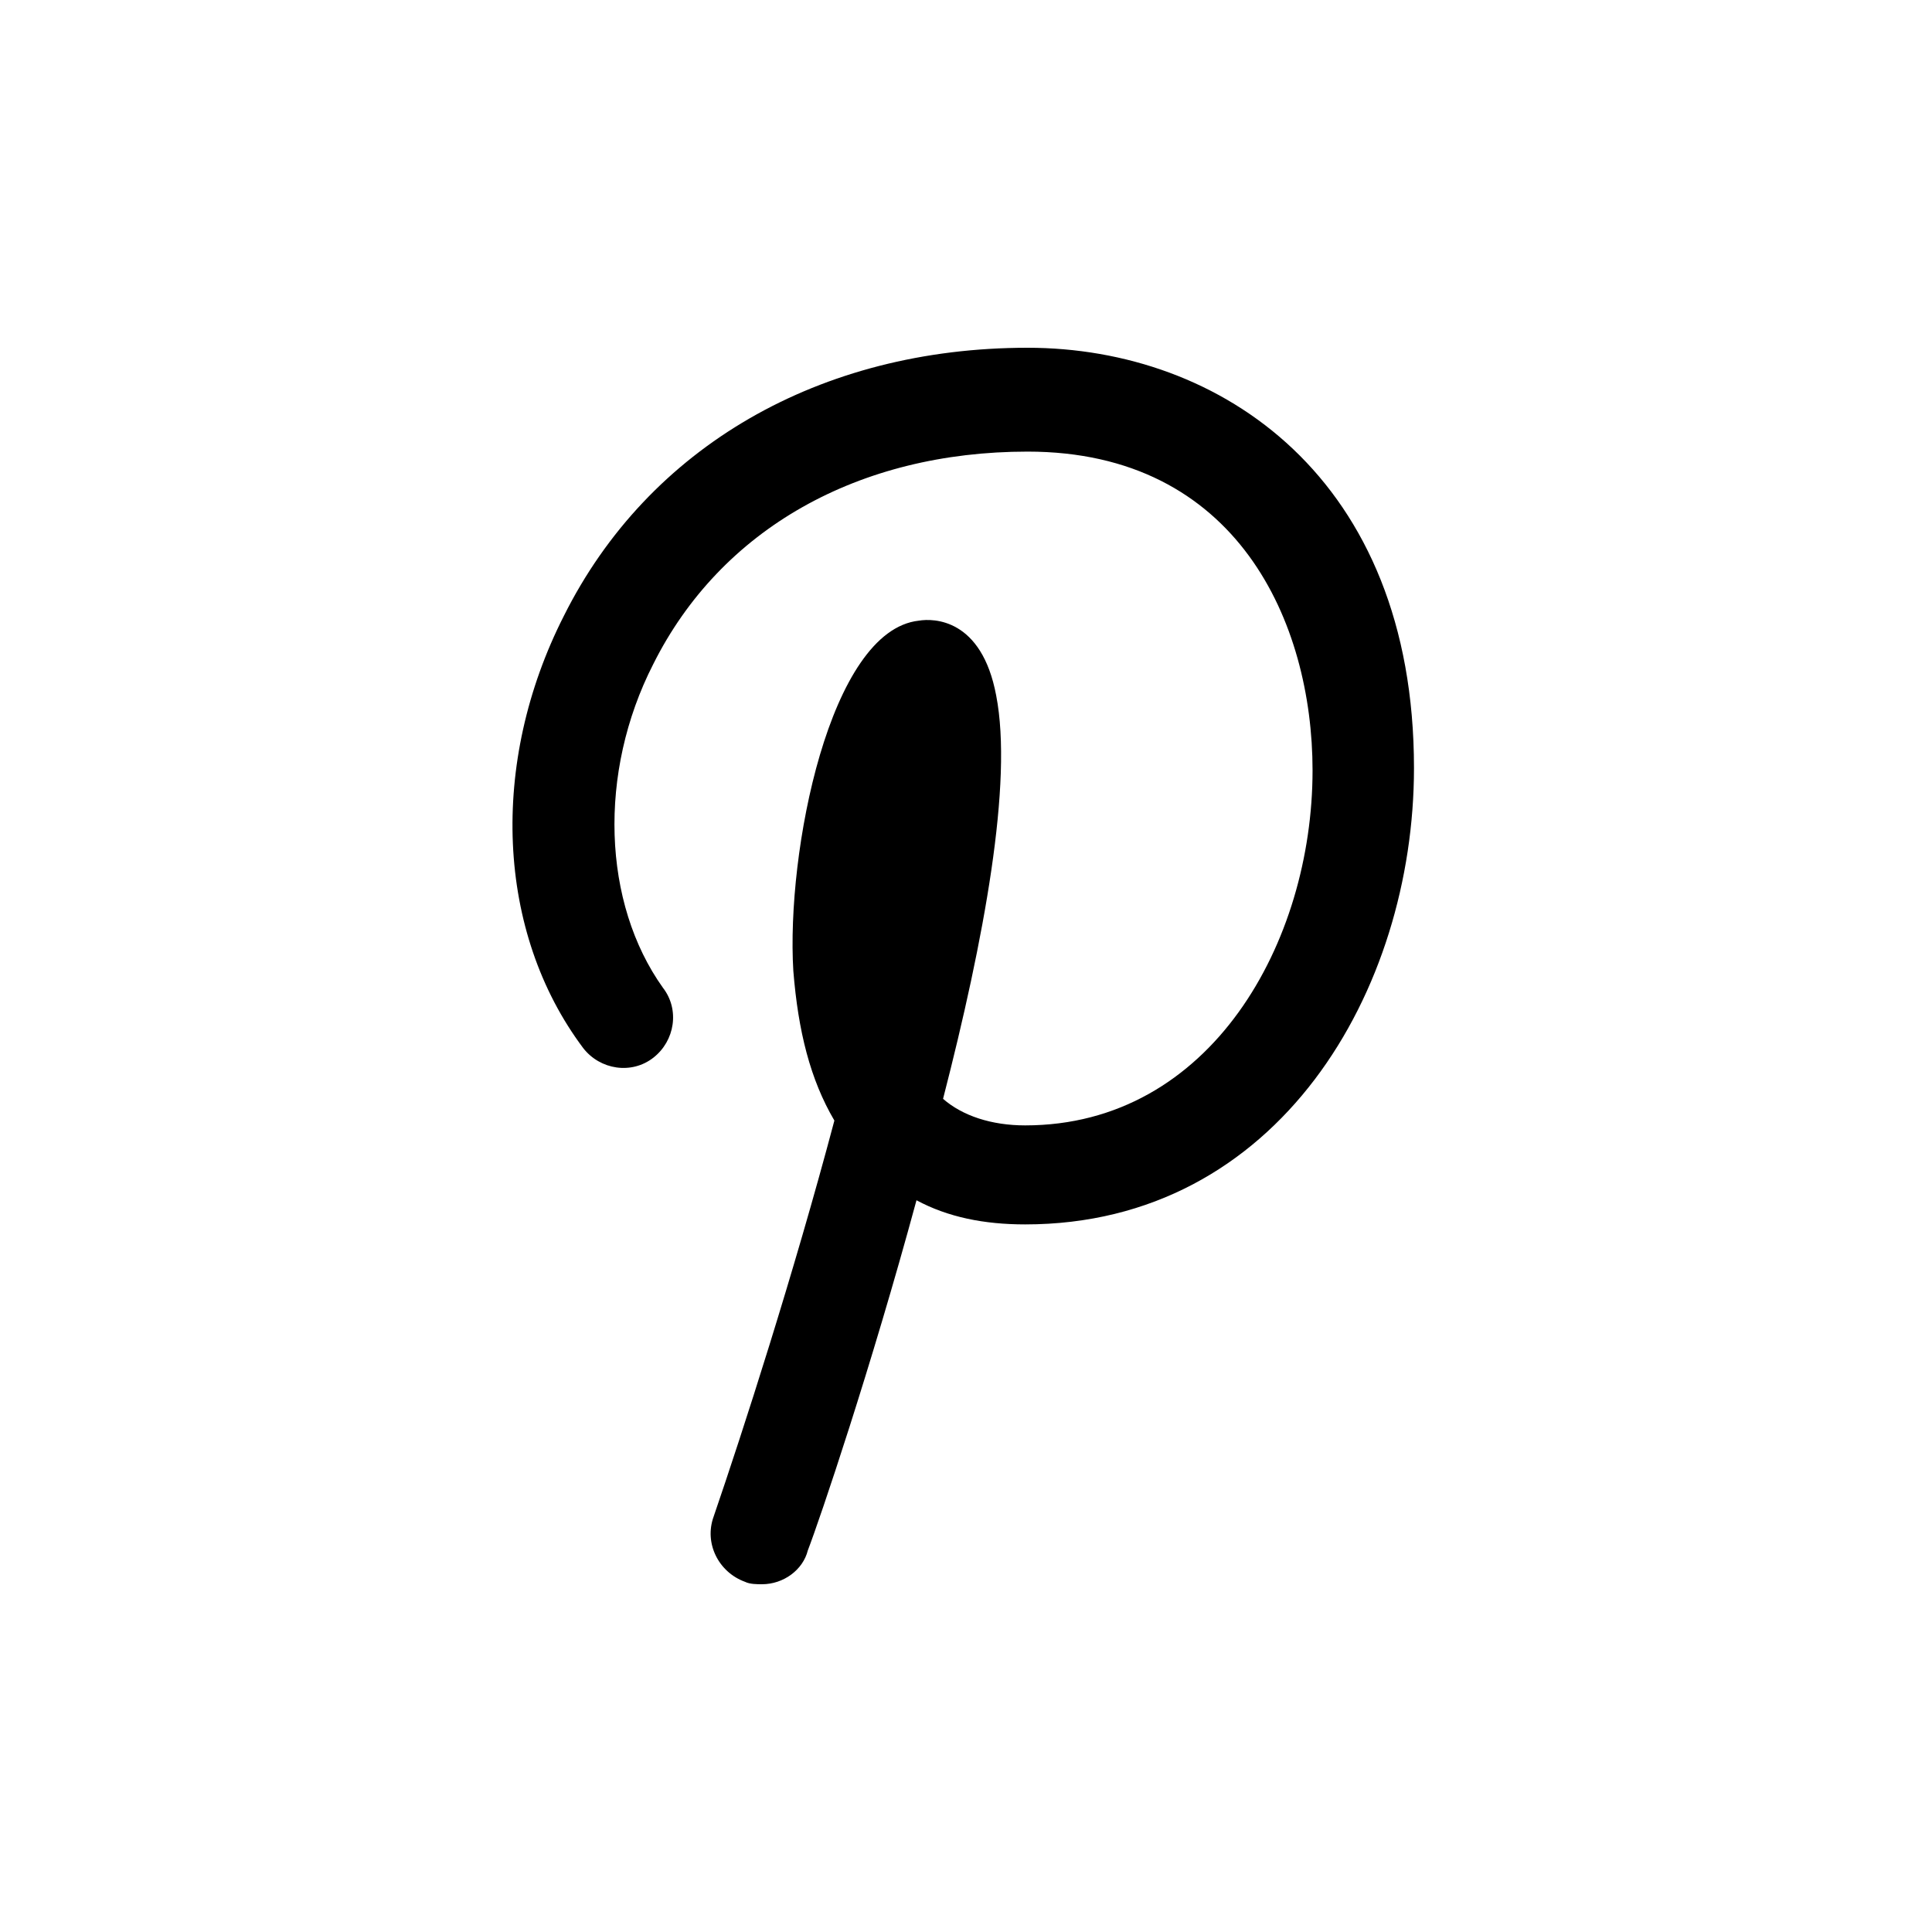 <?xml version="1.0" encoding="utf-8"?>
<!-- Uploaded to: SVG Repo, www.svgrepo.com, Generator: SVG Repo Mixer Tools -->
<svg fill="#000000" width="800px" height="800px" viewBox="-8.5 0 32 32" version="1.1" xmlns="http://www.w3.org/2000/svg">
<title>pinterest</title>
<path d="M4.12 26.24c-0.080 0-0.2 0-0.28-0.040-0.44-0.16-0.68-0.64-0.52-1.080 0.48-1.4 1.32-4 2-6.56-0.4-0.68-0.6-1.48-0.68-2.48-0.12-1.96 0.6-5.64 2.080-5.8 0.24-0.040 1.040-0.040 1.28 1.24 0.28 1.44-0.2 4.040-0.88 6.68 0.32 0.28 0.8 0.44 1.36 0.44 3.080 0 4.76-3.040 4.76-5.88 0-2.44-1.24-5.28-4.72-5.28v0c-2.8 0-5.080 1.28-6.2 3.52-0.92 1.8-0.84 3.96 0.16 5.36 0.28 0.36 0.2 0.88-0.16 1.16s-0.88 0.2-1.16-0.16c-1.44-1.92-1.56-4.72-0.32-7.16 1.4-2.8 4.24-4.44 7.68-4.44v0c3.2 0 6.4 2.16 6.4 6.96 0 3.68-2.24 7.56-6.44 7.56-0.68 0-1.28-0.12-1.8-0.4-0.76 2.8-1.6 5.28-1.8 5.8-0.080 0.32-0.4 0.56-0.76 0.56z"></path>
</svg>